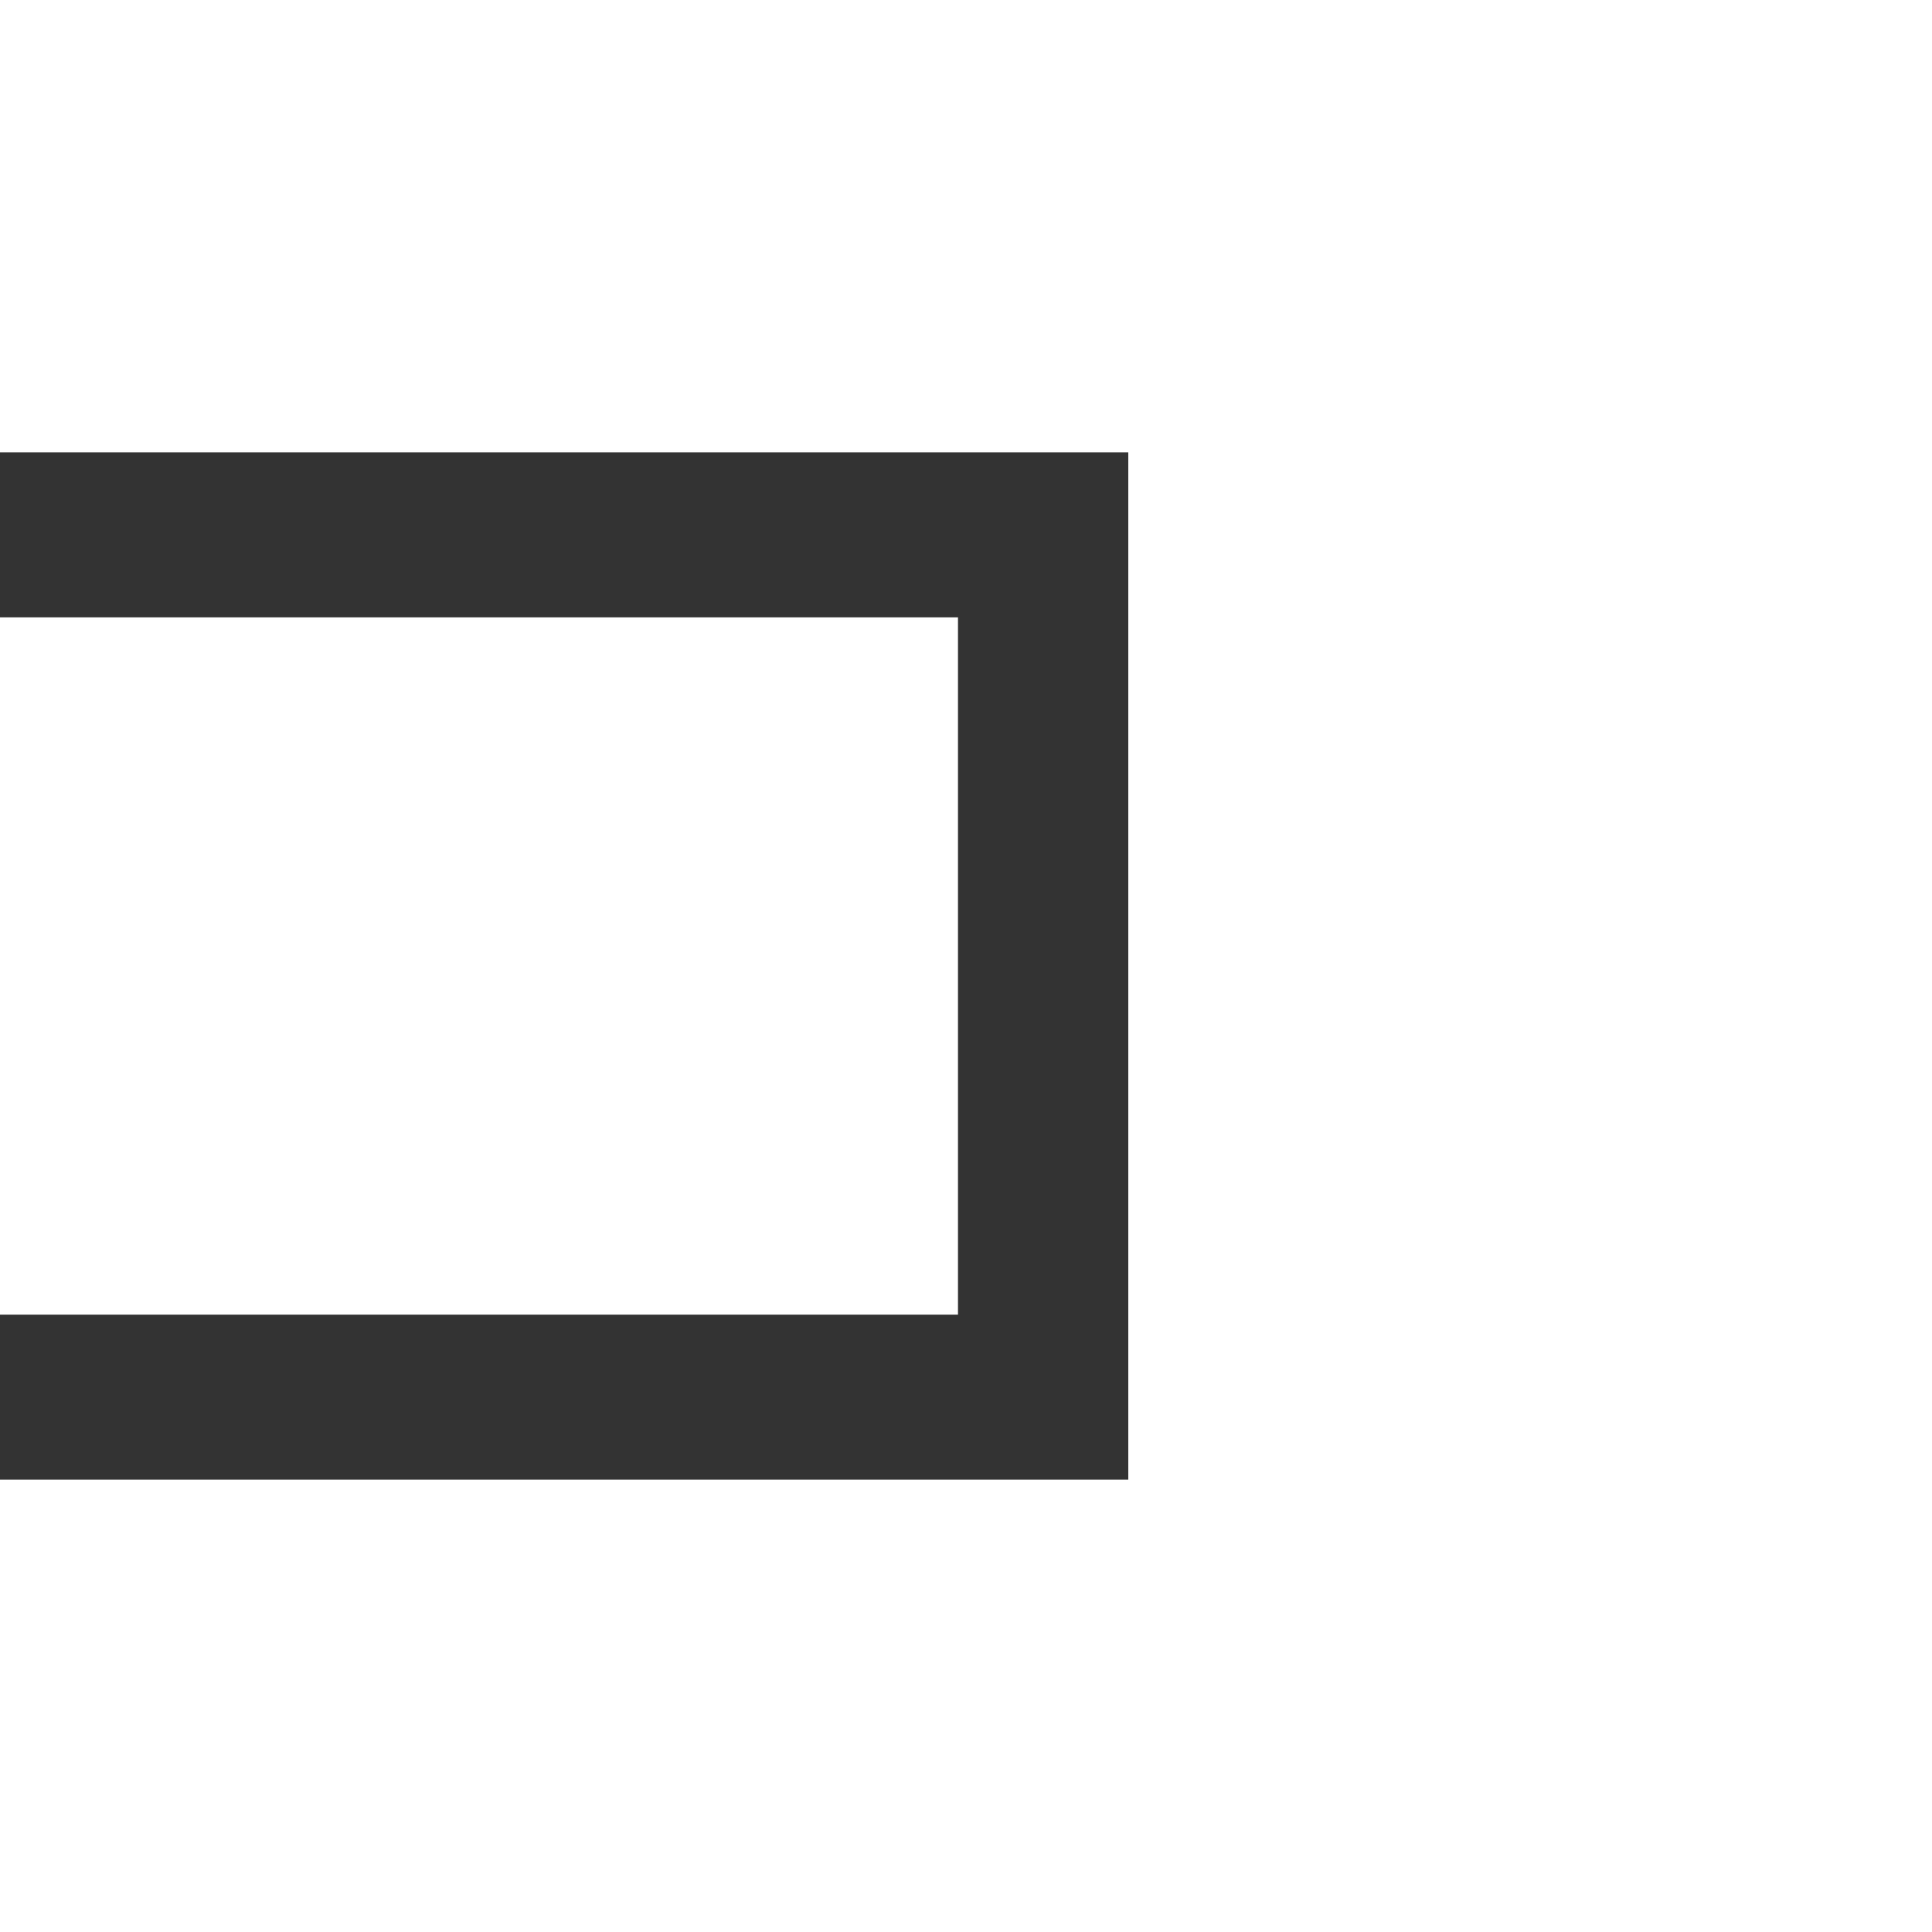 <svg id="Layer_1" data-name="Layer 1" xmlns="http://www.w3.org/2000/svg" viewBox="0 0 200 200"><rect x="0" y="0" width="200" height="200" fill="#333333" stroke="none"/><defs><style>.cls-1{fill:#fff;}</style></defs><rect class="cls-1" y="63.91" width="99.17" height="72.18"/><polygon class="cls-1" points="0 0 0 46.83 99.66 46.83 116.8 46.83 116.8 64.15 116.8 135.85 116.8 153.17 99.66 153.17 0 153.17 0 200 200 200 200 0 0 0"/></svg>